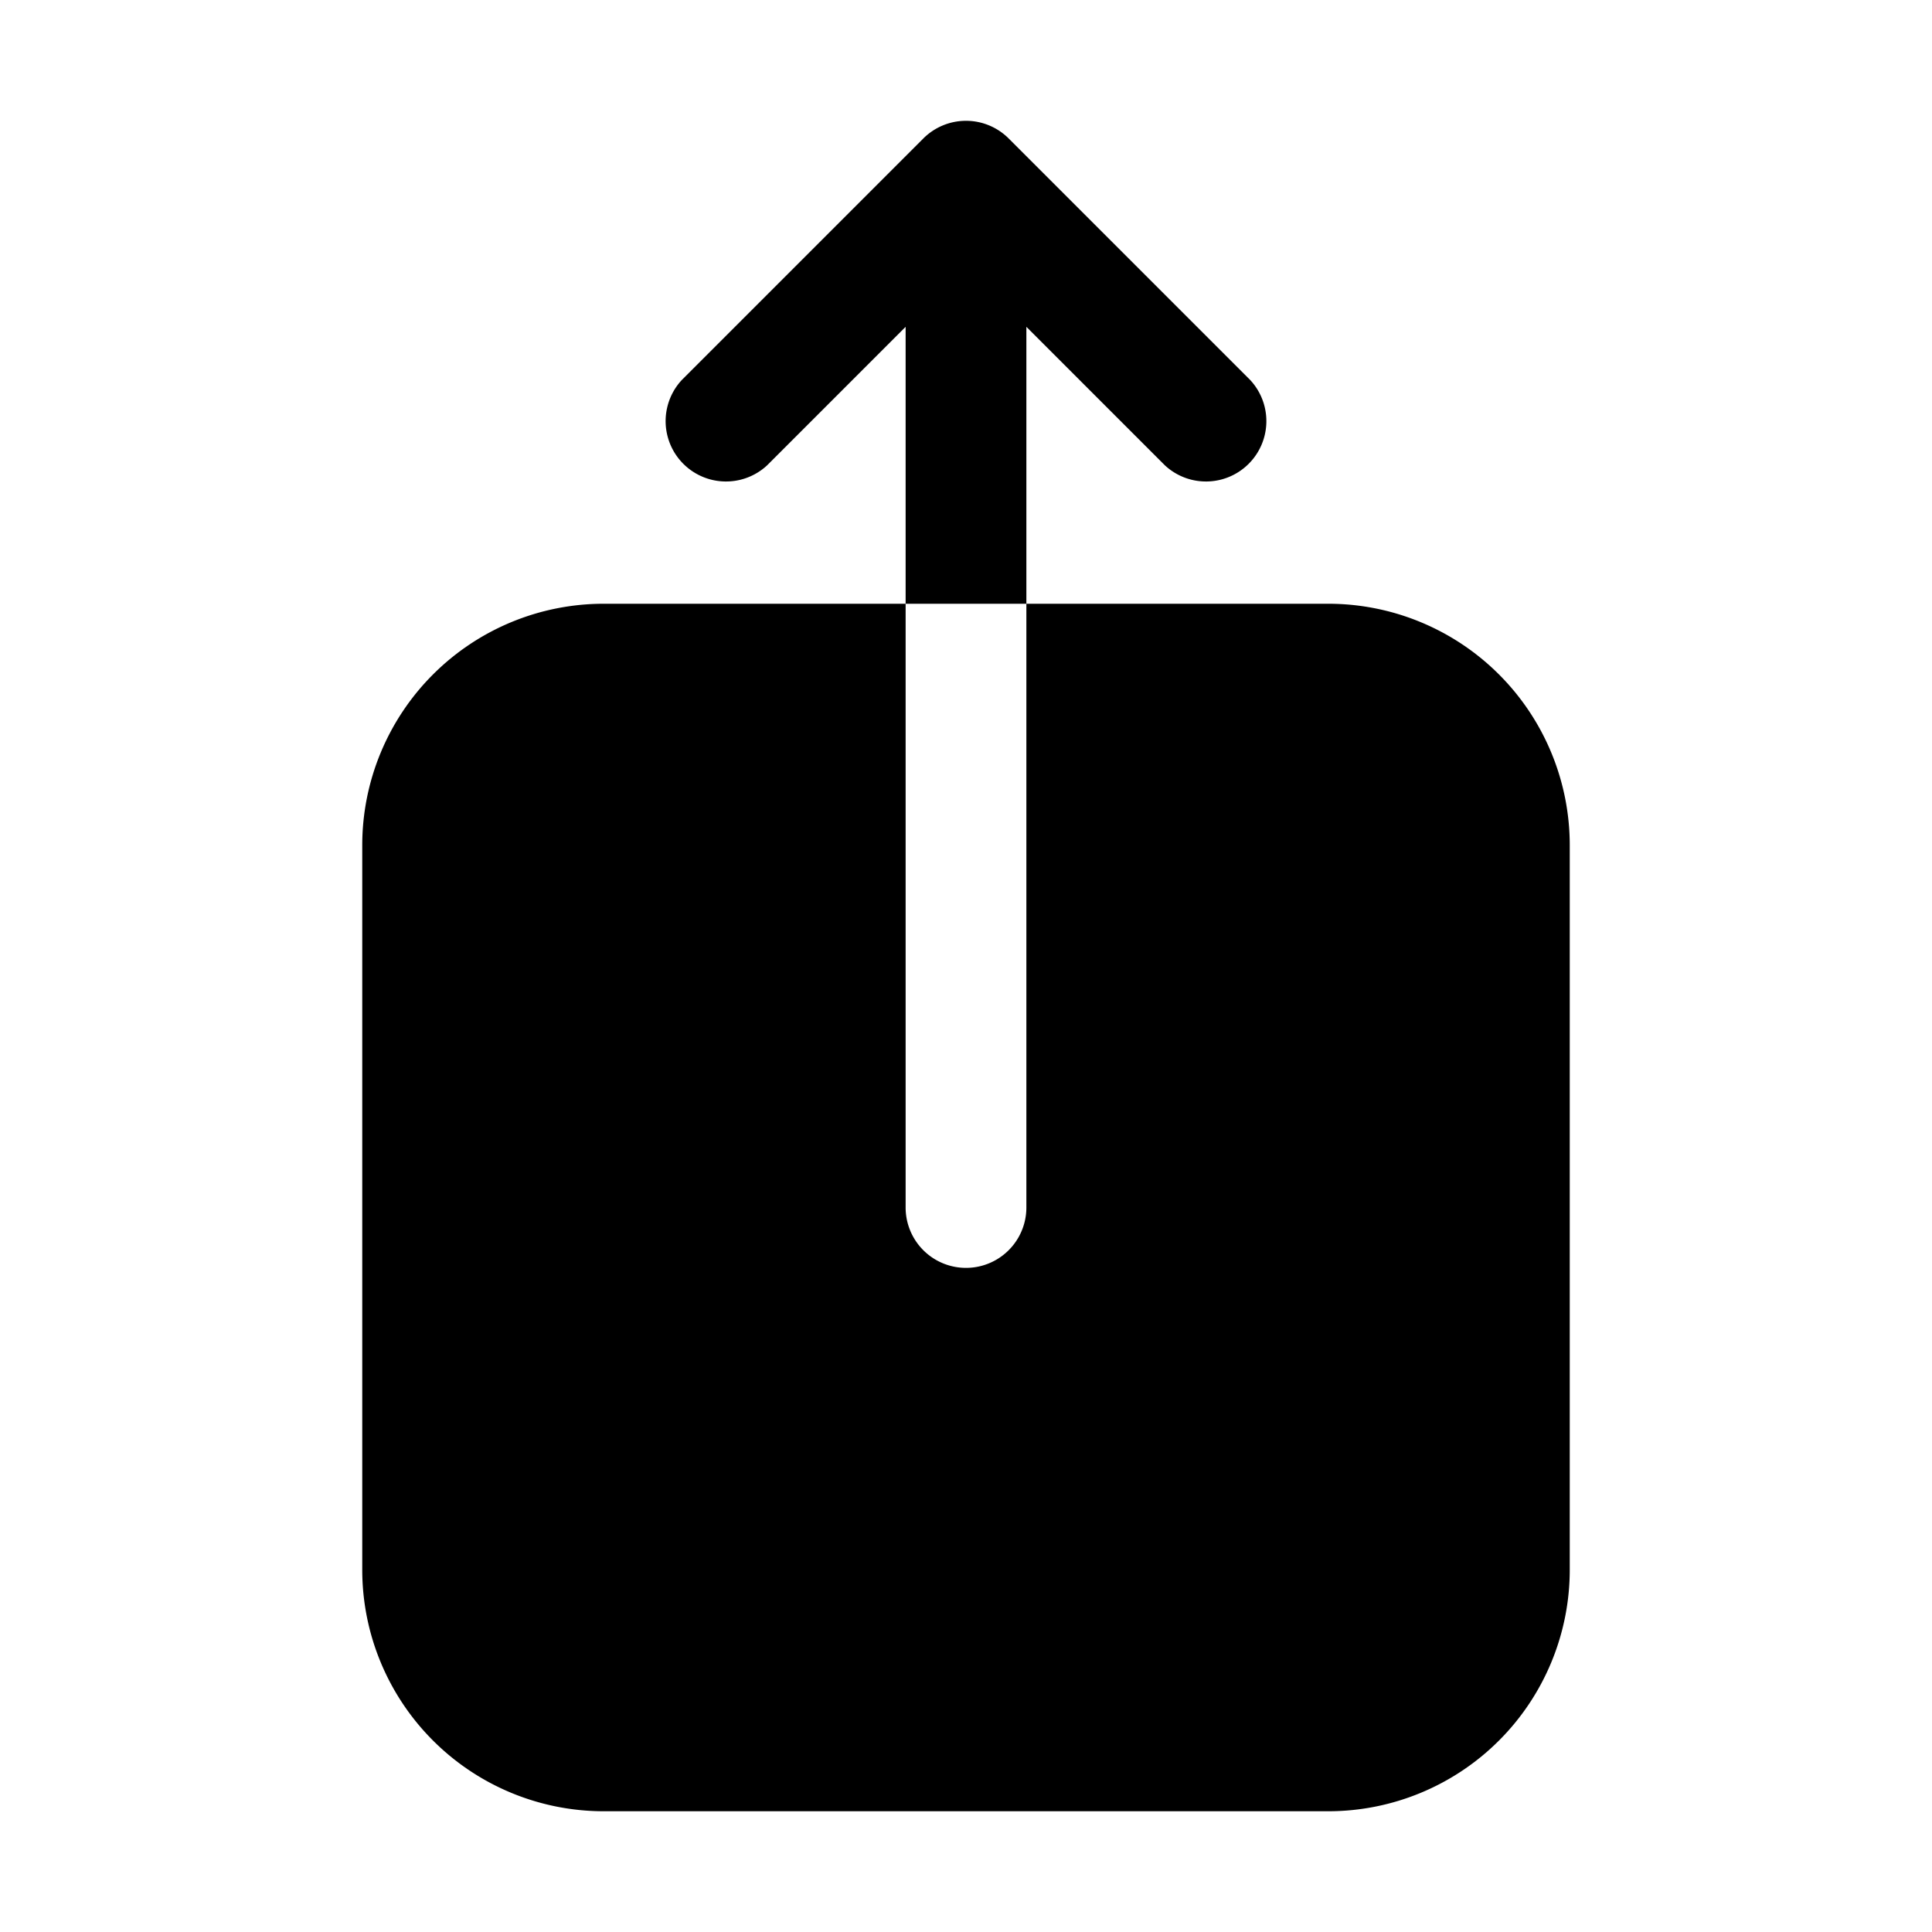 <svg xmlns="http://www.w3.org/2000/svg" viewBox="0 0 24 24" fill="currentColor" aria-hidden="true">
  <path d="M11.47 1.72a.75.75 0 011.06 0l3 3a.75.75 0 01-1.06 1.06l-1.72-1.72V7.5h-1.5V4.06L9.53 5.78a.75.75 0 01-1.06-1.06l3-3zM11.25 7.5V15a.75.75 0 001.5 0V7.5h3.75a3 3 0 013 3v9a3 3 0 01-3 3h-9a3 3 0 01-3-3v-9a3 3 0 013-3h3.75z"/>
</svg>
